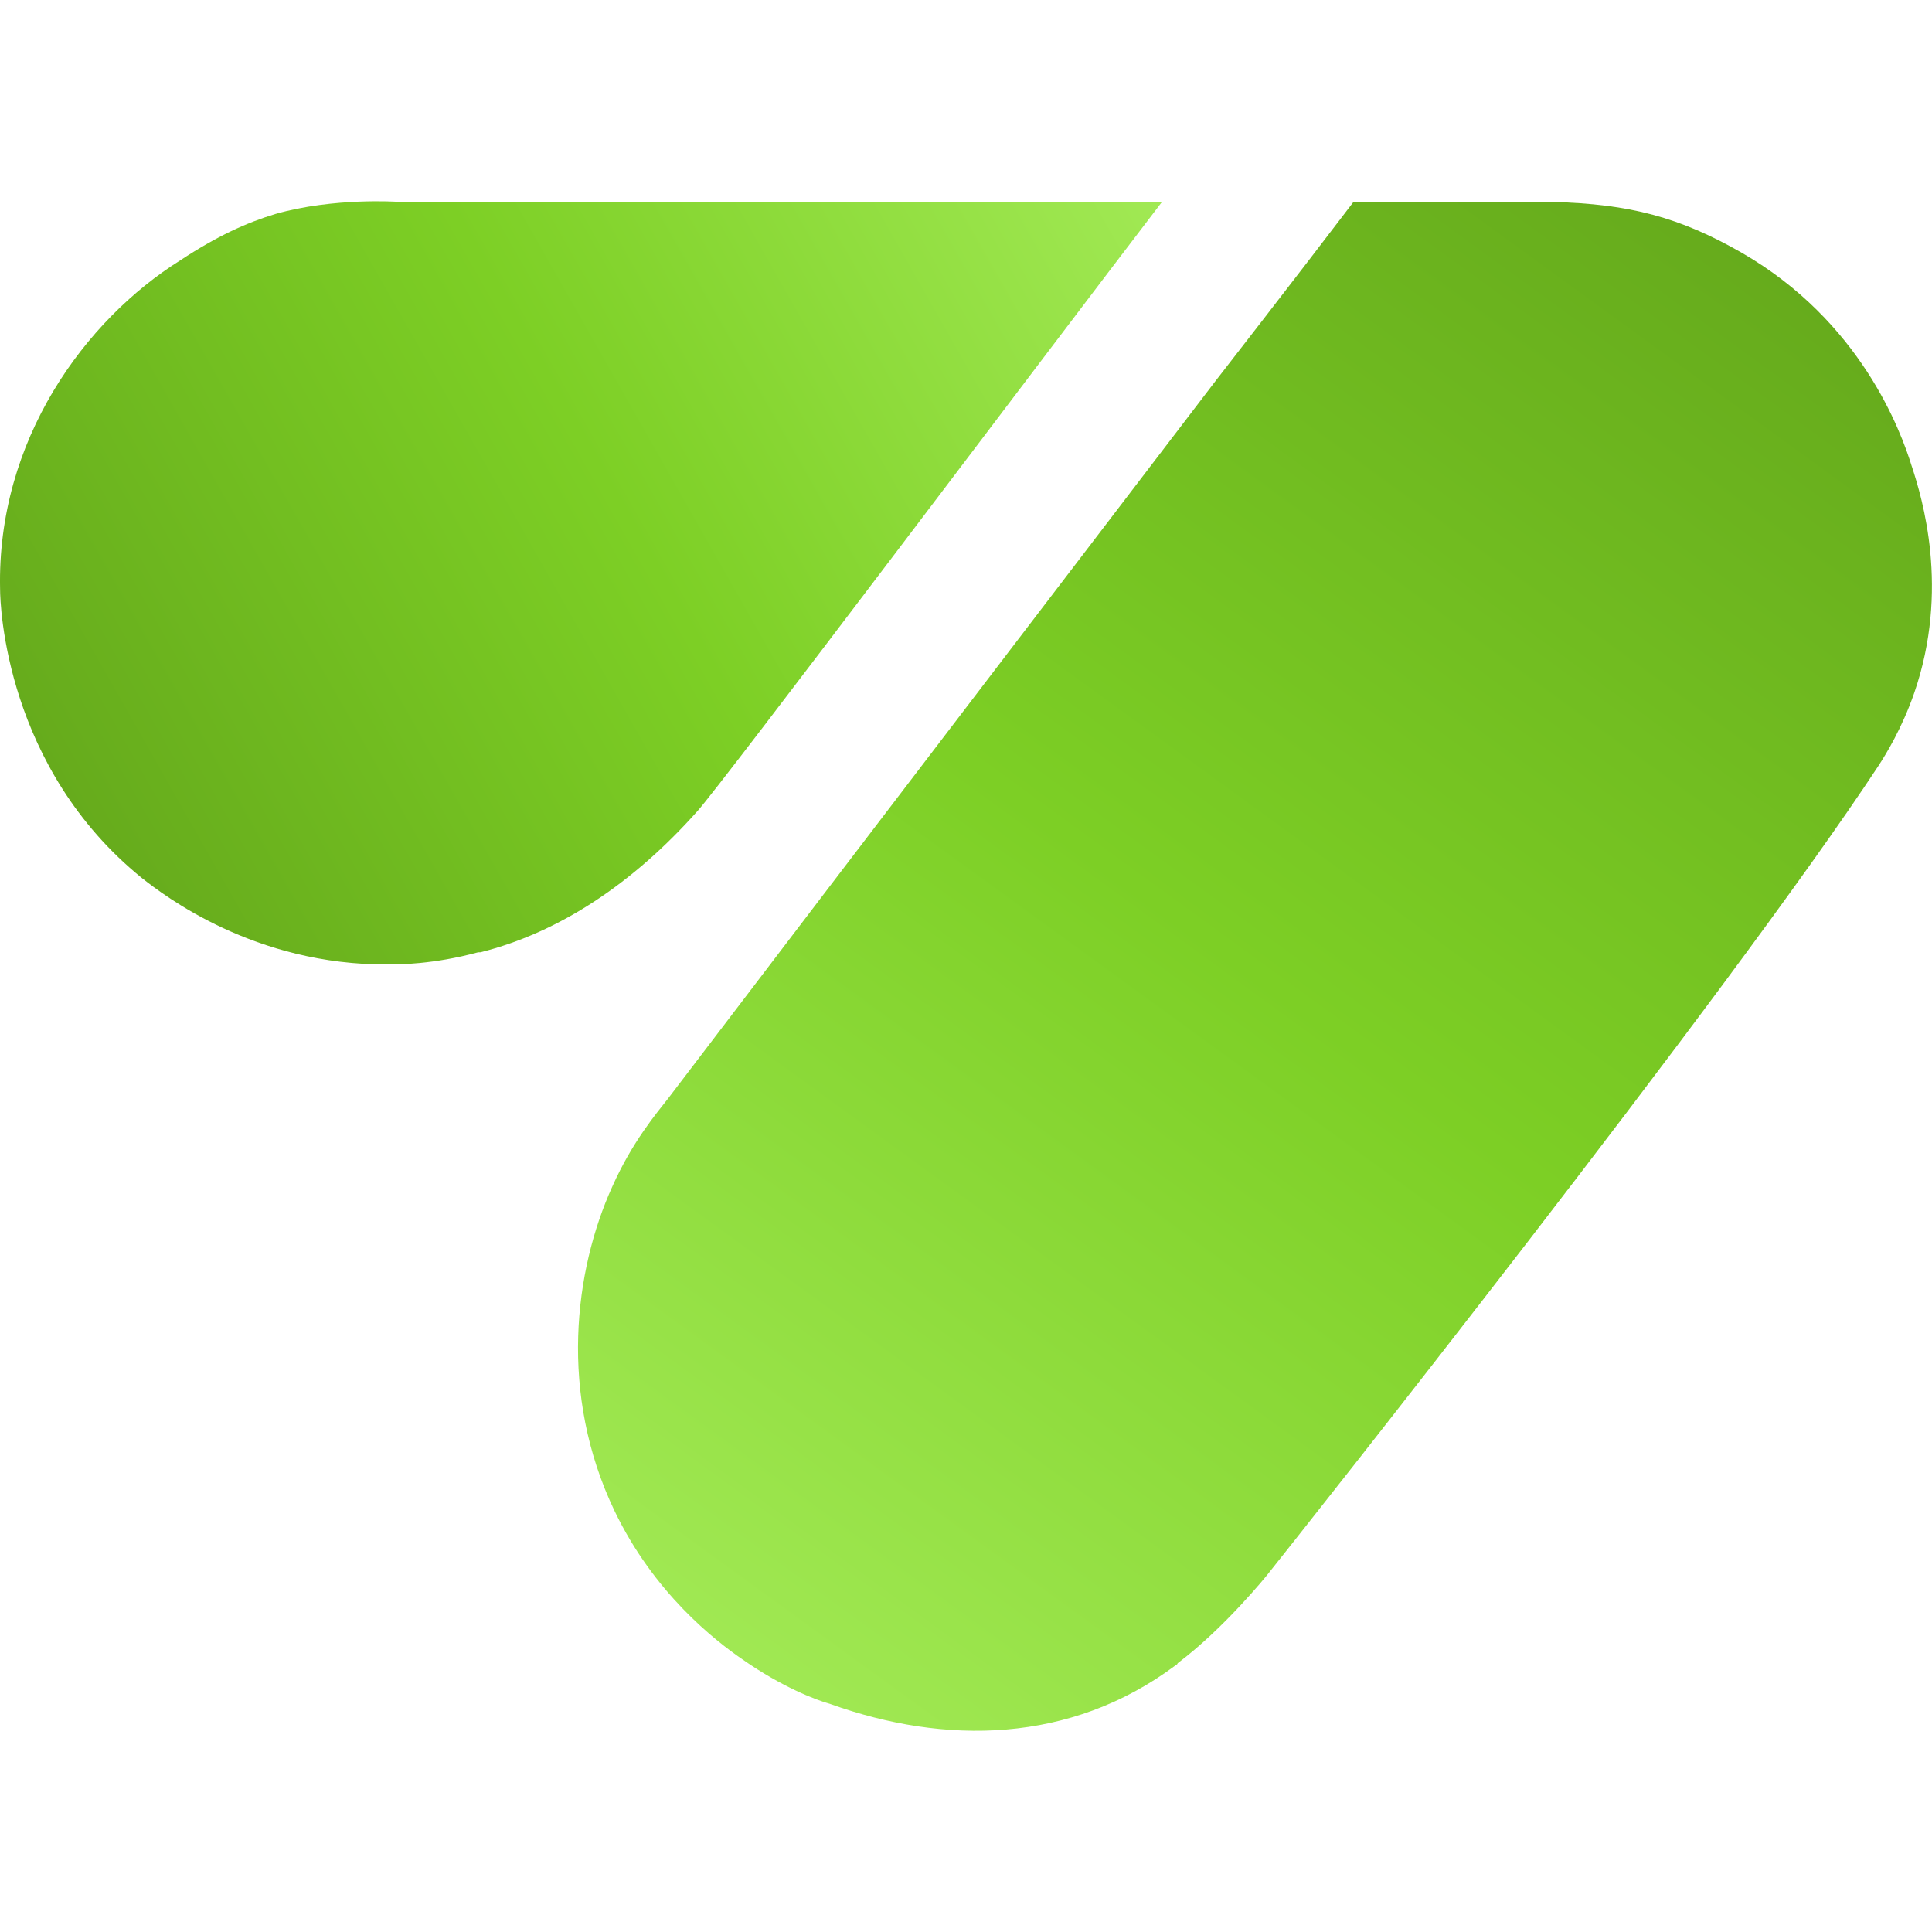 <svg width="90" height="90" viewBox="0 0 90 90" fill="none" xmlns="http://www.w3.org/2000/svg">
<path d="M54.029 9.401H18.516C18.516 9.401 15.544 9.195 12.833 9.967C11.477 10.377 10.12 10.995 8.4 12.126C3.967 14.902 -0.153 20.506 0.004 27.447C0.004 28.219 0.266 35.776 6.627 40.917C7.619 41.689 11.841 44.979 18.1 44.928C18.569 44.928 20.184 44.928 22.271 44.362H22.376C26.079 43.437 29.52 41.124 32.492 37.782C33.692 36.444 48.346 16.96 54.133 9.401H54.029Z" fill="url(#paint0_linear_19701_35965)"/>
<path d="M89.067 21.75C88.546 20.053 86.668 14.963 81.14 11.776C78.272 10.131 75.919 9.494 72.328 9.411H63.047C60.23 13.111 56.631 17.739 56.631 17.739C56.631 17.739 39.578 40.054 31.133 51.158C30.612 51.827 29.465 53.162 28.525 55.272C26.752 59.179 26.021 64.938 28.629 70.387C30.454 74.191 33.27 76.401 34.626 77.328C36.399 78.563 37.963 79.18 38.693 79.384C44.012 81.287 49.854 81.236 54.754 77.584C54.754 77.584 54.858 77.533 54.858 77.481C57.048 75.836 59.03 73.367 59.03 73.367C60.386 71.671 80.567 46.221 87.503 35.679C87.87 35.114 88.598 33.931 89.171 32.286C90.842 27.454 89.538 23.186 89.067 21.747L89.067 21.75Z" fill="url(#paint1_linear_19701_35965)"/>
<defs>
<linearGradient id="paint0_linear_19701_35965" x1="2.808" y1="36.582" x2="53.322" y2="7.944" gradientUnits="userSpaceOnUse">
<stop stop-color="#66AB1C"/>
<stop offset="0.5" stop-color="#7DCF25"/>
<stop offset="1" stop-color="#A1E954"/>
</linearGradient>
<linearGradient id="paint1_linear_19701_35965" x1="33.961" y1="77.879" x2="81.89" y2="11.974" gradientUnits="userSpaceOnUse">
<stop stop-color="#A1E954"/>
<stop offset="0.5" stop-color="#7DCF25"/>
<stop offset="1" stop-color="#66AB1C"/>
</linearGradient>
</defs>
</svg>
